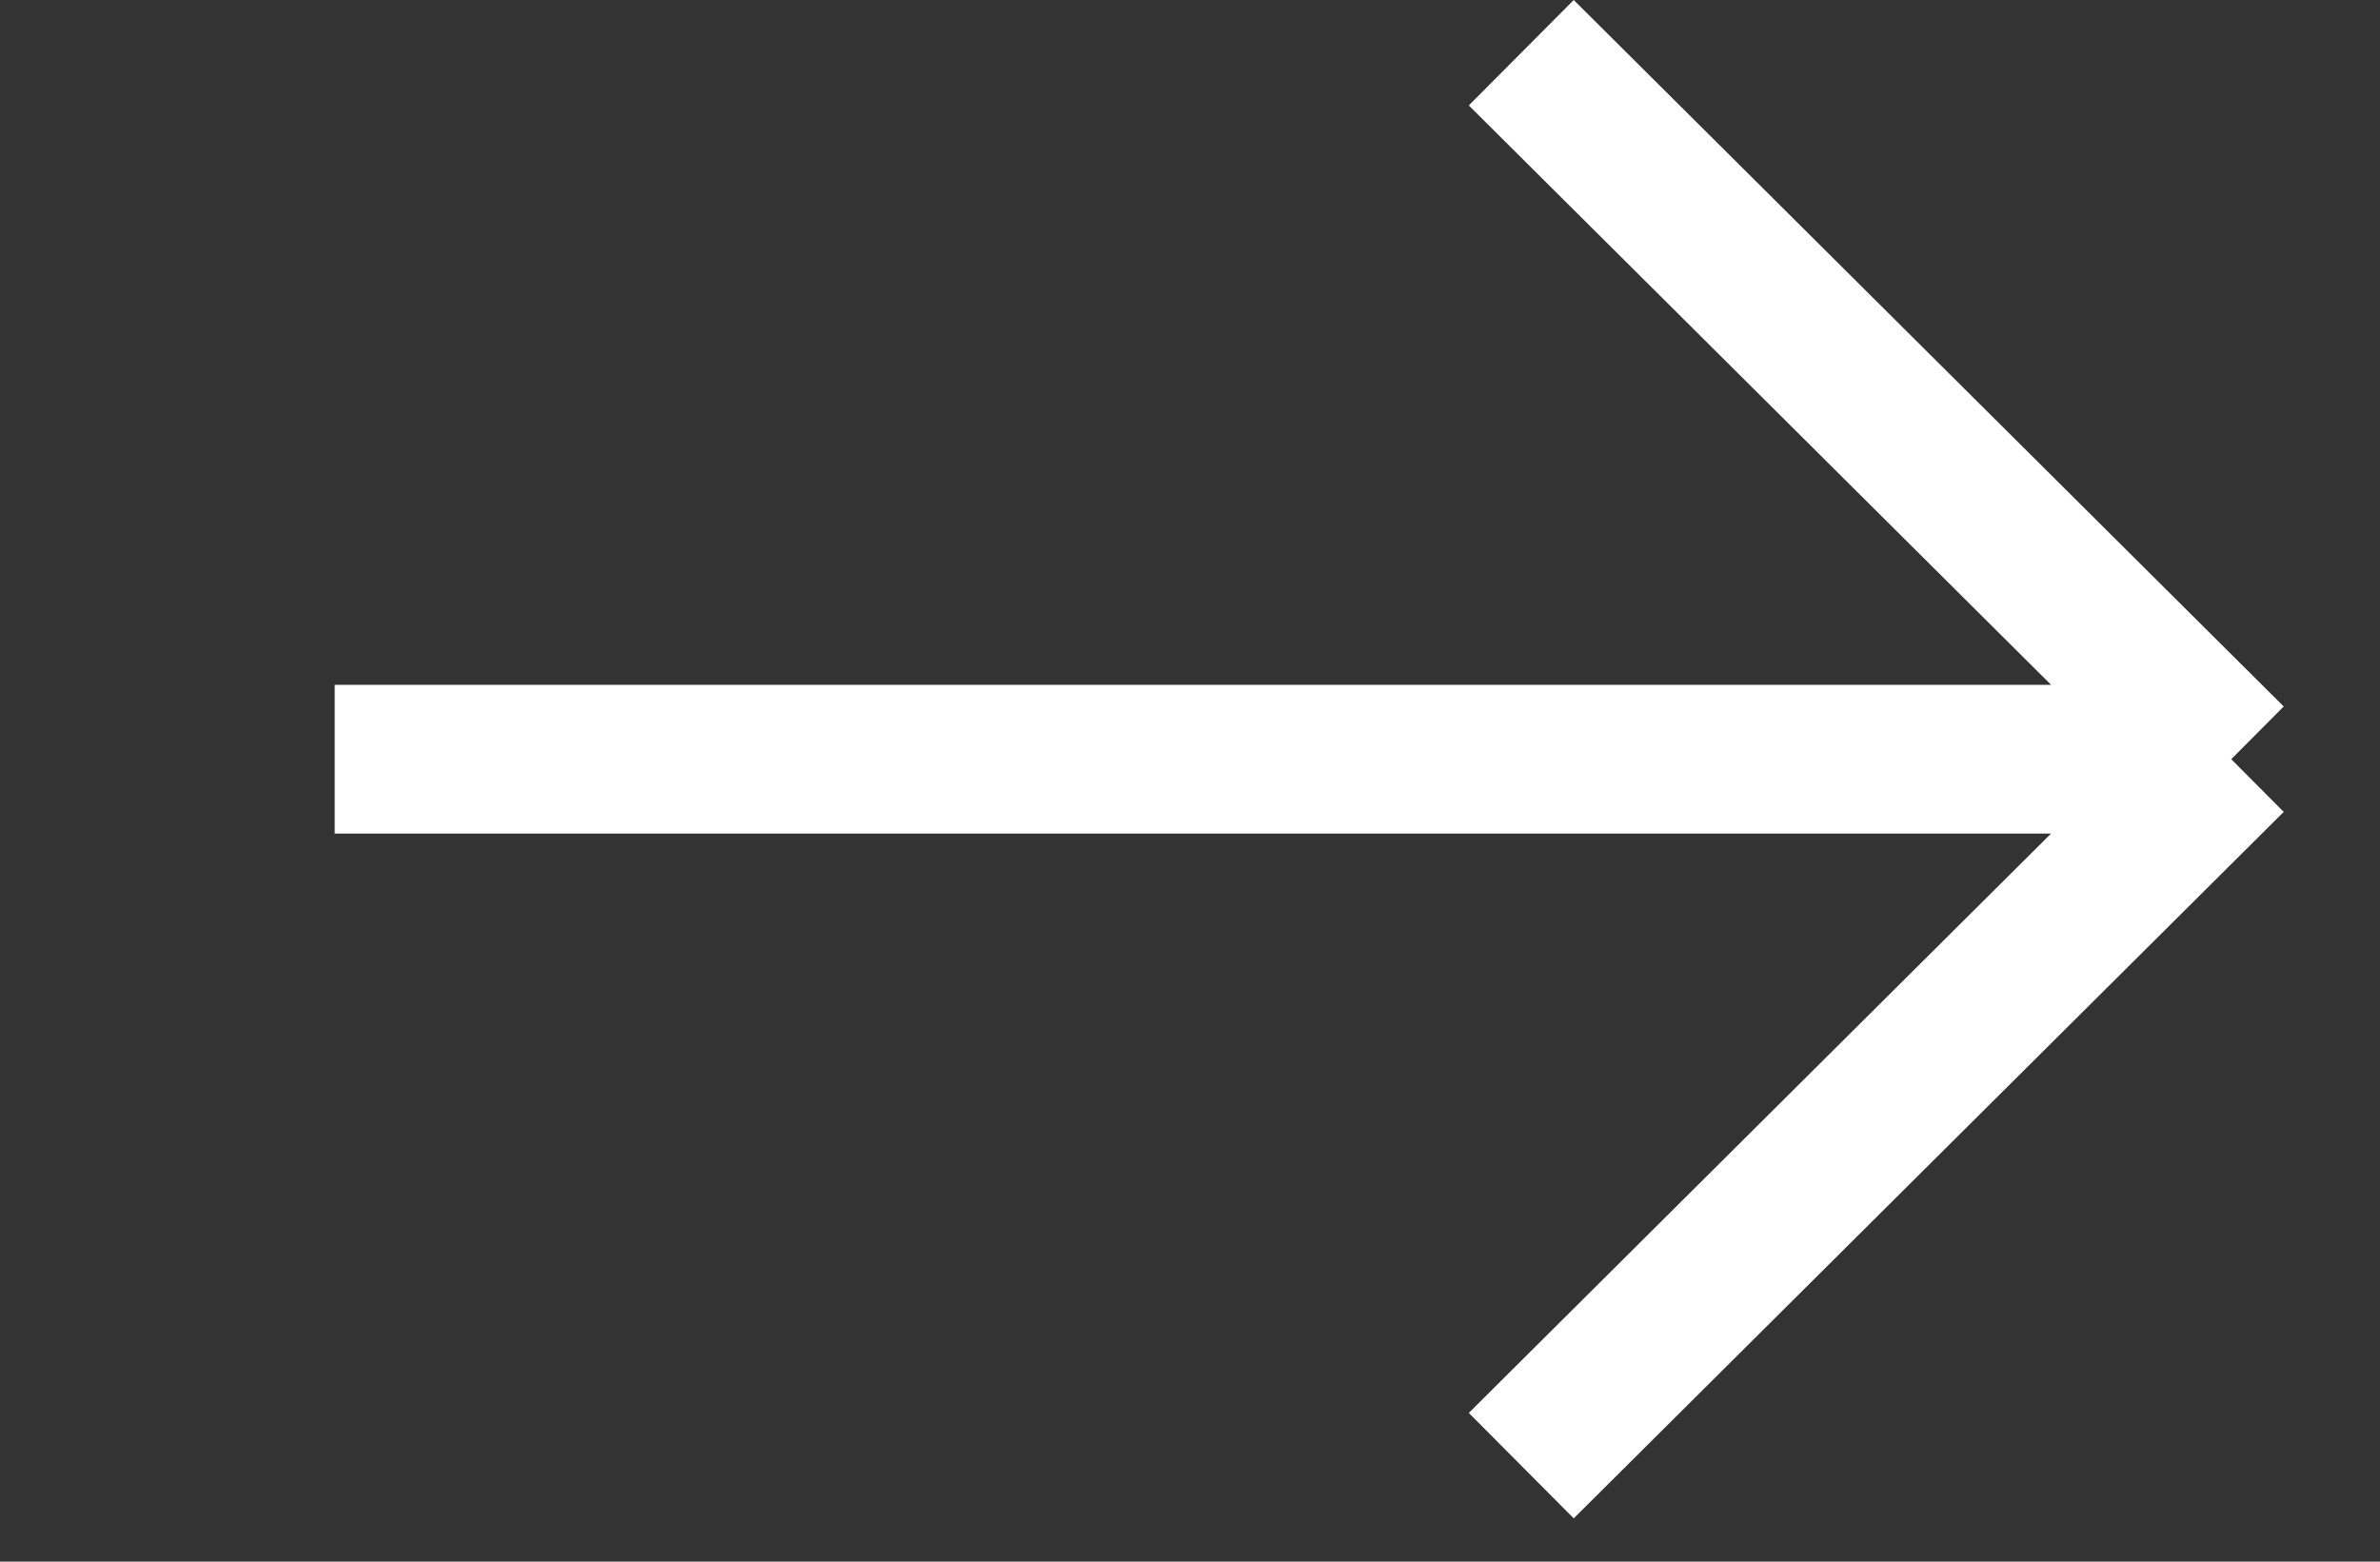 <svg width="32" height="21" viewBox="0 0 32 21" fill="none" xmlns="http://www.w3.org/2000/svg">
<rect x="0" y="0" width="32" height="21" fill="#333333" stroke="none"/>
<path d="M4.5 10.209H30M30 10.209L20.454 0.709M30 10.209L20.454 19.709" stroke="white" stroke-width="2"/>
</svg>
